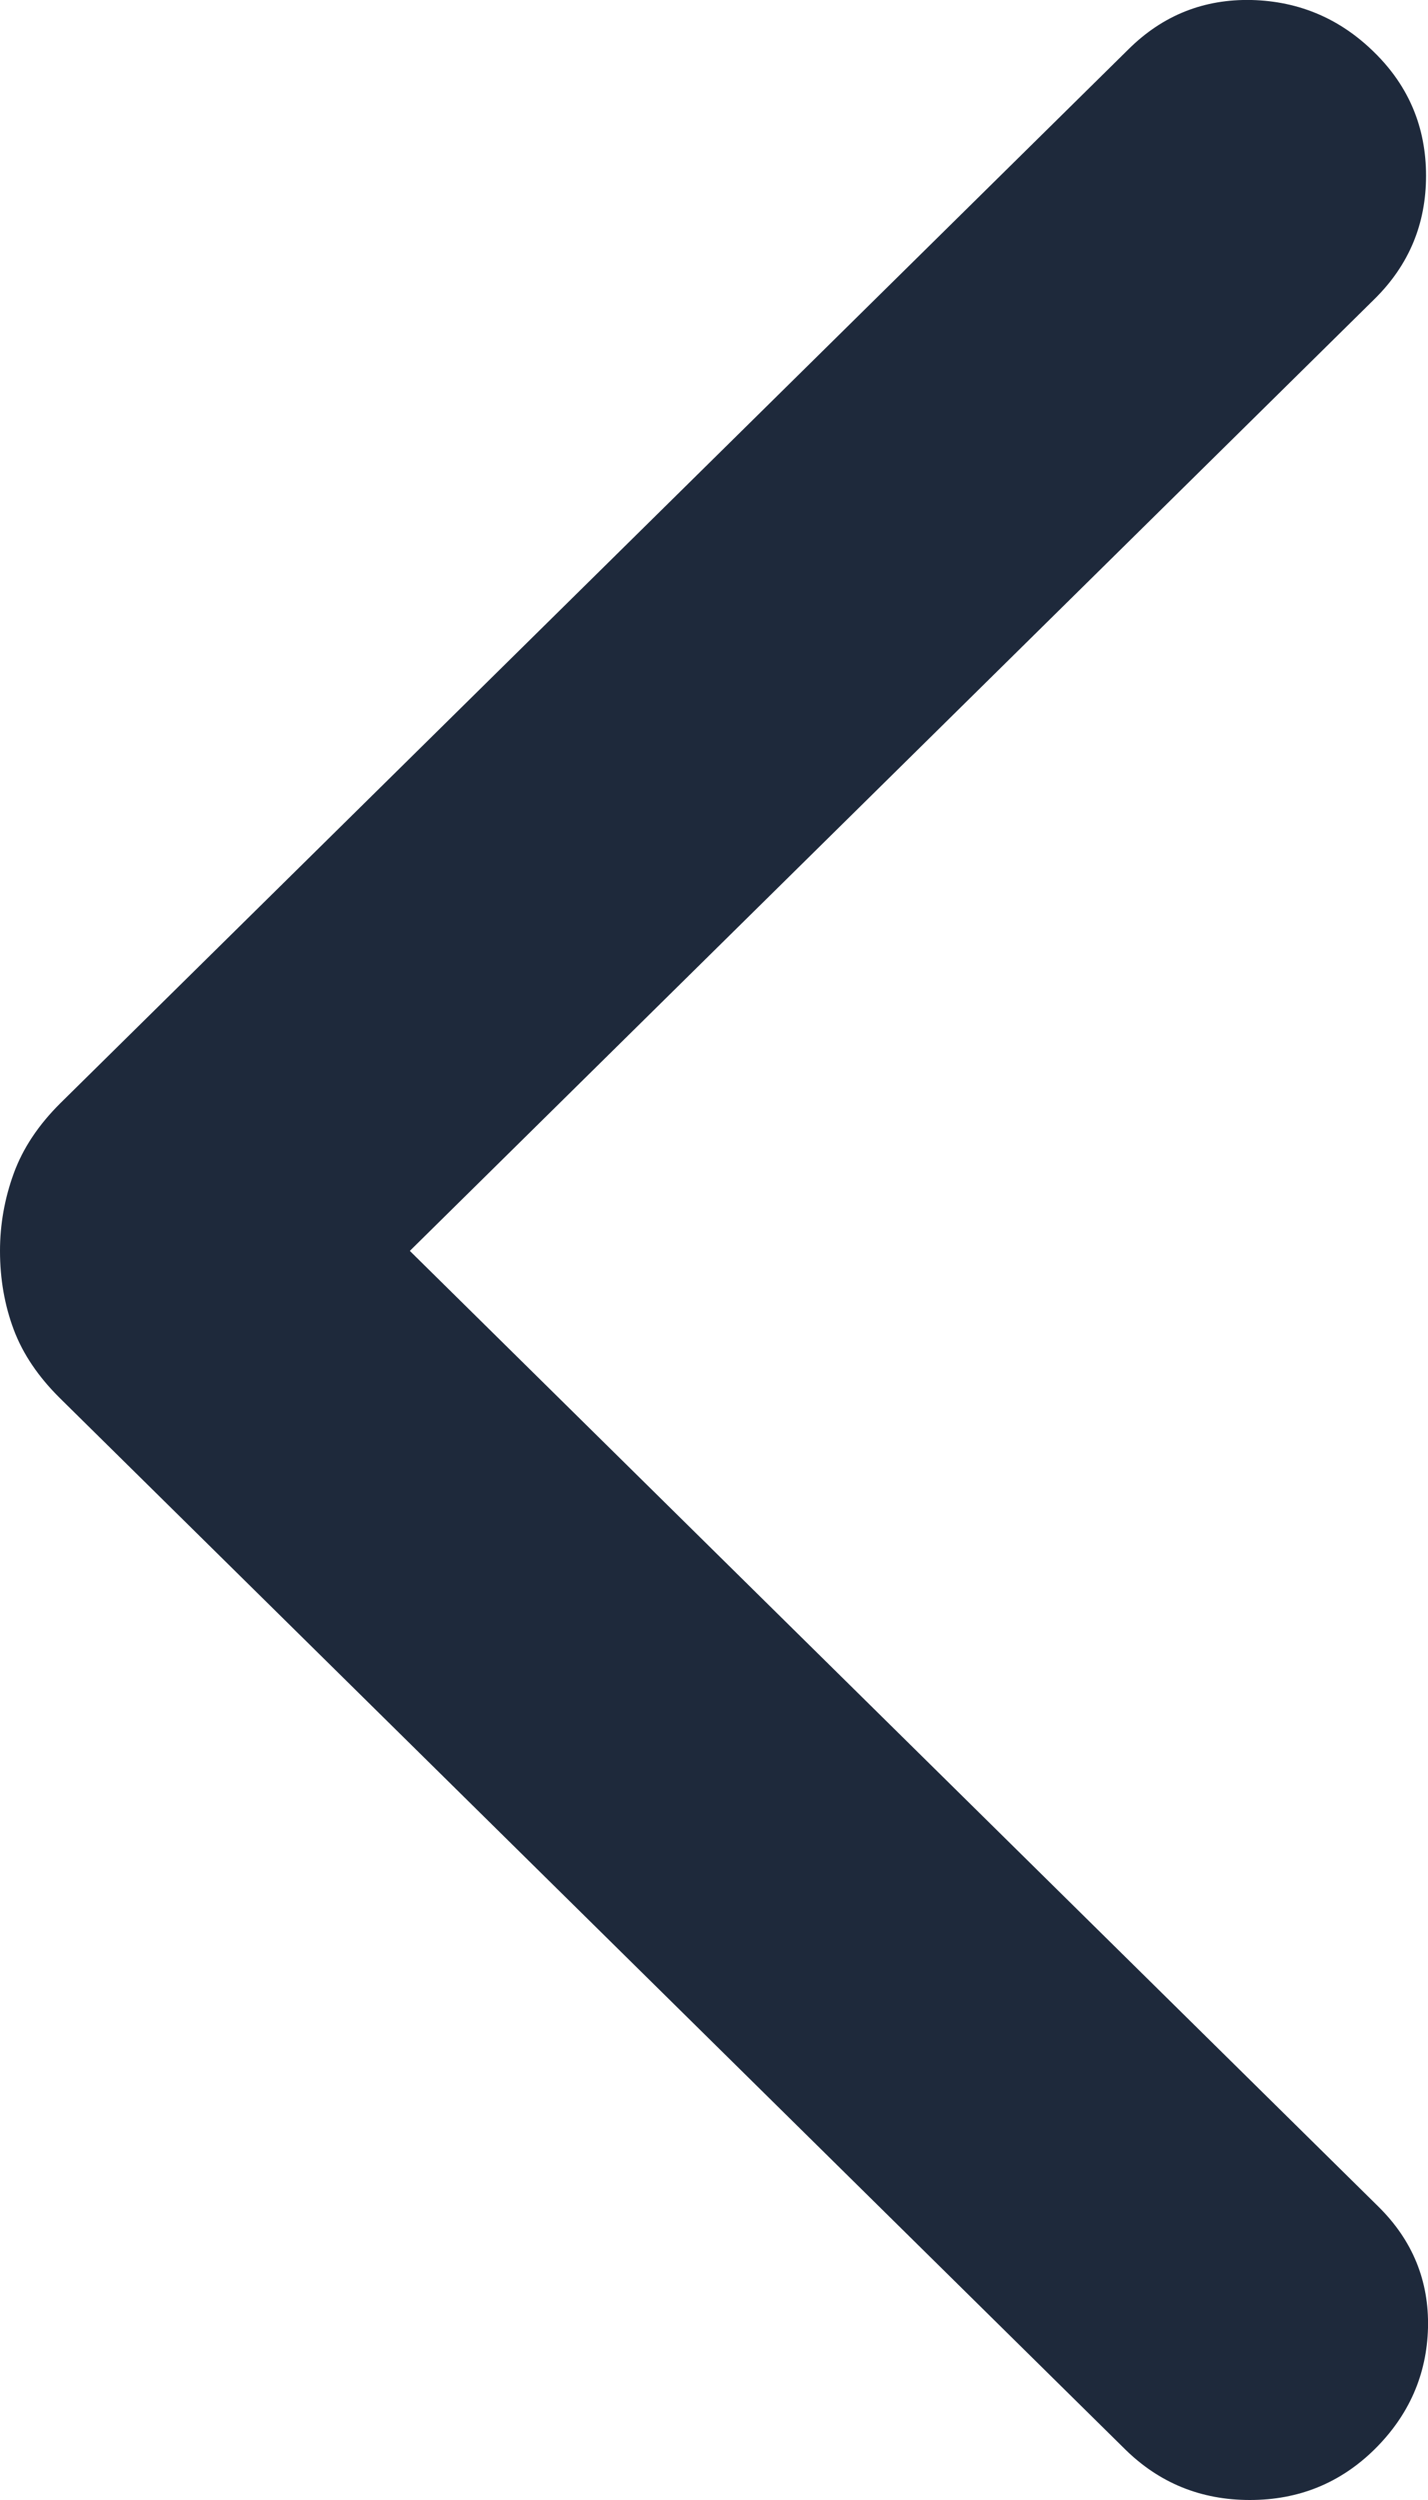<svg width="8" height="14" viewBox="0 0 8 14" fill="none" xmlns="http://www.w3.org/2000/svg">
<path id="Vector" d="M6.47467e-07 7.005C6.53995e-07 6.856 0.026 6.711 0.077 6.571C0.128 6.431 0.215 6.3 0.339 6.177L6.323 0.275C6.515 0.085 6.745 -0.006 7.012 0C7.279 0.007 7.509 0.105 7.701 0.295C7.893 0.484 7.989 0.714 7.989 0.984C7.989 1.255 7.893 1.484 7.701 1.674L2.296 7.005L7.721 12.356C7.914 12.546 8.006 12.773 8 13.036C7.993 13.299 7.893 13.526 7.701 13.716C7.509 13.905 7.276 14 7.002 14C6.728 14 6.495 13.905 6.303 13.716L0.339 7.833C0.215 7.711 0.128 7.582 0.077 7.446C0.026 7.31 6.40572e-07 7.163 6.47467e-07 7.005Z" fill="#1E293B"/>
</svg>
